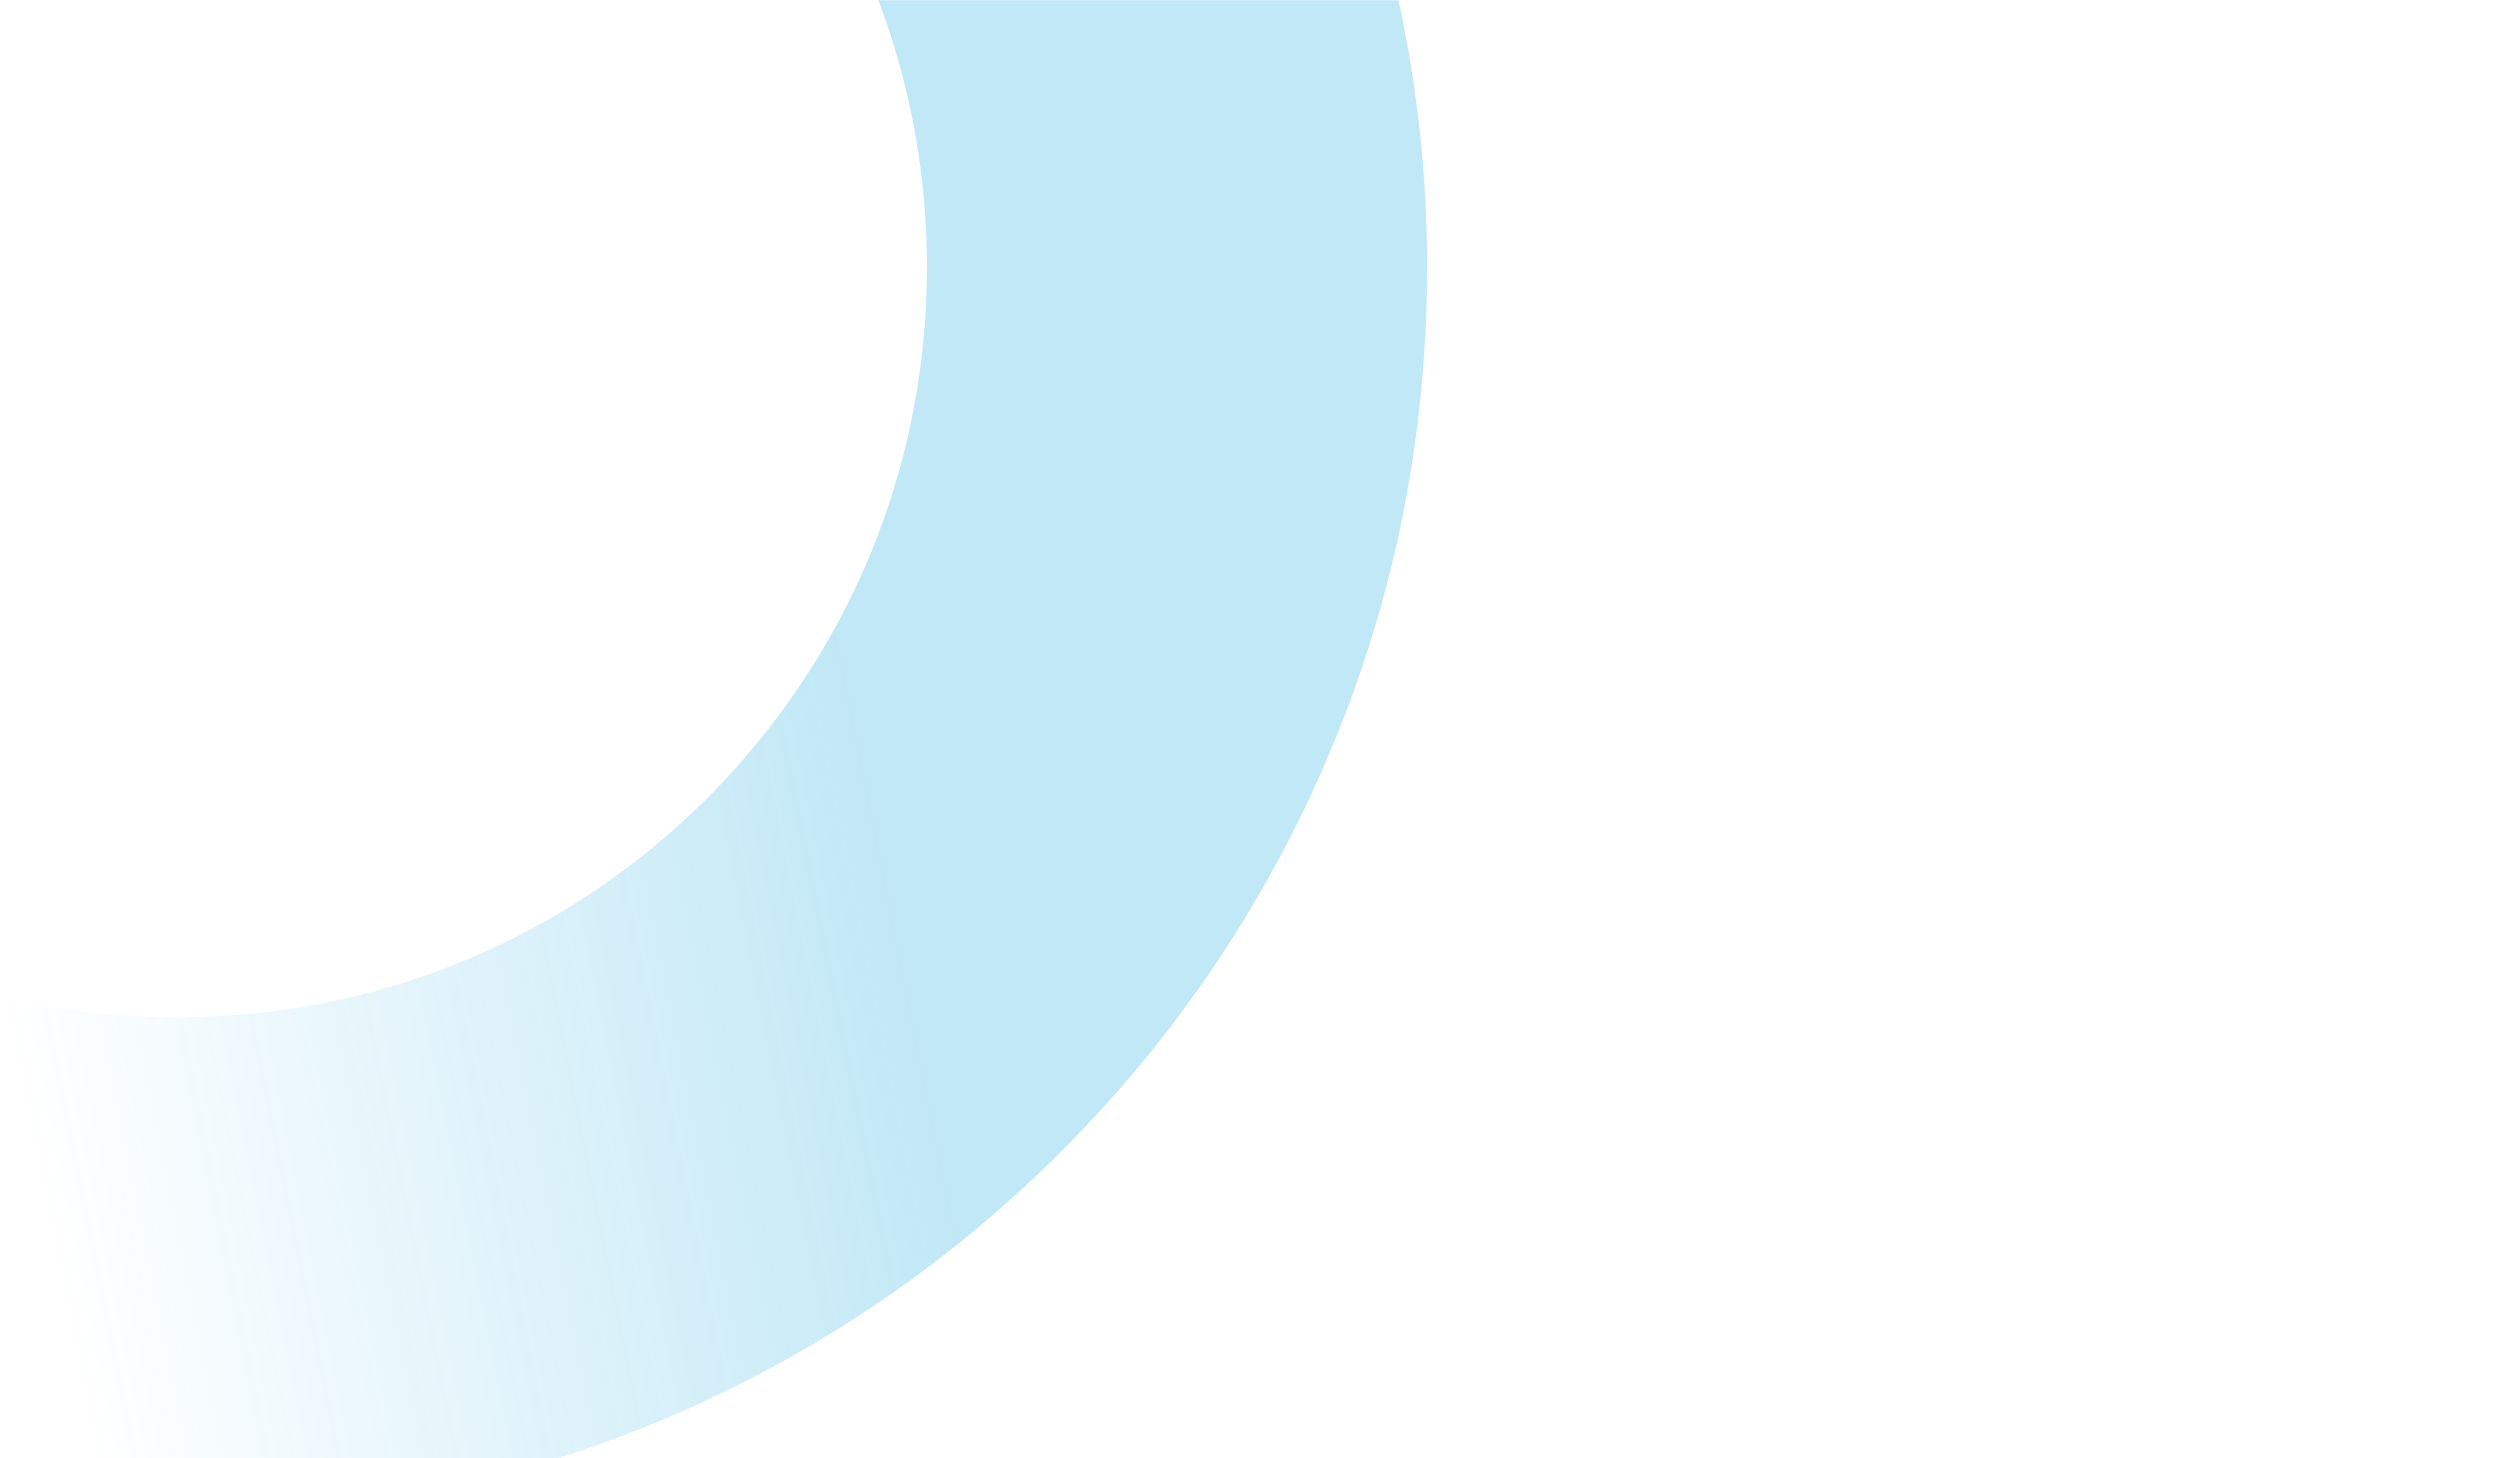 <svg width="1440" height="840" viewBox="0 0 1440 840" fill="none" xmlns="http://www.w3.org/2000/svg">
<mask id="mask0_12058_614" style="mask-type:alpha" maskUnits="userSpaceOnUse" x="0" y="0" width="1440" height="840">
<path d="M0 5C0 2.239 2.239 0 5 0H1440V840H5C2.239 840 0 837.761 0 835V5Z" fill="#B3E3F4"/>
</mask>
<g mask="url(#mask0_12058_614)">
<path opacity="0.7" d="M102 -566C4.857 -566 -89.26 -546.84 -178.336 -509.529C-264.05 -473.227 -341.025 -421.462 -407.244 -355.244C-473.462 -289.025 -525.227 -212.05 -561.529 -126.336C-599.177 -37.597 -618 56.857 -618 154C-618 251.143 -598.84 345.261 -561.529 434.336C-525.227 520.051 -473.462 597.025 -407.244 663.244C-341.025 729.462 -264.05 781.227 -178.336 817.53C-89.597 855.177 4.857 874 102 874C199.143 874 293.261 854.84 382.336 817.53C468.051 781.227 545.025 729.462 611.244 663.244C677.462 597.025 729.227 520.051 765.53 434.336C803.177 345.597 822 251.143 822 154C822 56.857 802.84 -37.261 765.53 -126.336C729.227 -212.05 677.462 -289.025 611.244 -355.244C545.025 -421.462 468.051 -473.227 382.336 -509.529C293.597 -547.176 199.143 -566 102 -566ZM102 585.933C-13.294 585.933 -121.866 540.891 -203.546 459.546C-285.227 377.866 -329.933 269.294 -329.933 154C-329.933 38.706 -284.891 -69.865 -203.546 -151.546C-121.866 -233.227 -13.294 -277.933 102 -277.933C217.294 -277.933 325.866 -232.891 407.547 -151.546C489.227 -69.865 533.933 38.706 533.933 154C533.933 269.294 488.891 377.866 407.547 459.546C325.866 541.227 217.294 585.933 102 585.933Z" fill="url(#paint0_linear_12058_614)" fill-opacity="0.35"/>
</g>
<defs>
<linearGradient id="paint0_linear_12058_614" x1="722.55" y1="-14.3" x2="-83.85" y2="146.35" gradientUnits="userSpaceOnUse">
<stop offset="0.37" stop-color="#009FD9"/>
<stop offset="1" stop-color="#009FD9" stop-opacity="0"/>
</linearGradient>
</defs>
</svg>
